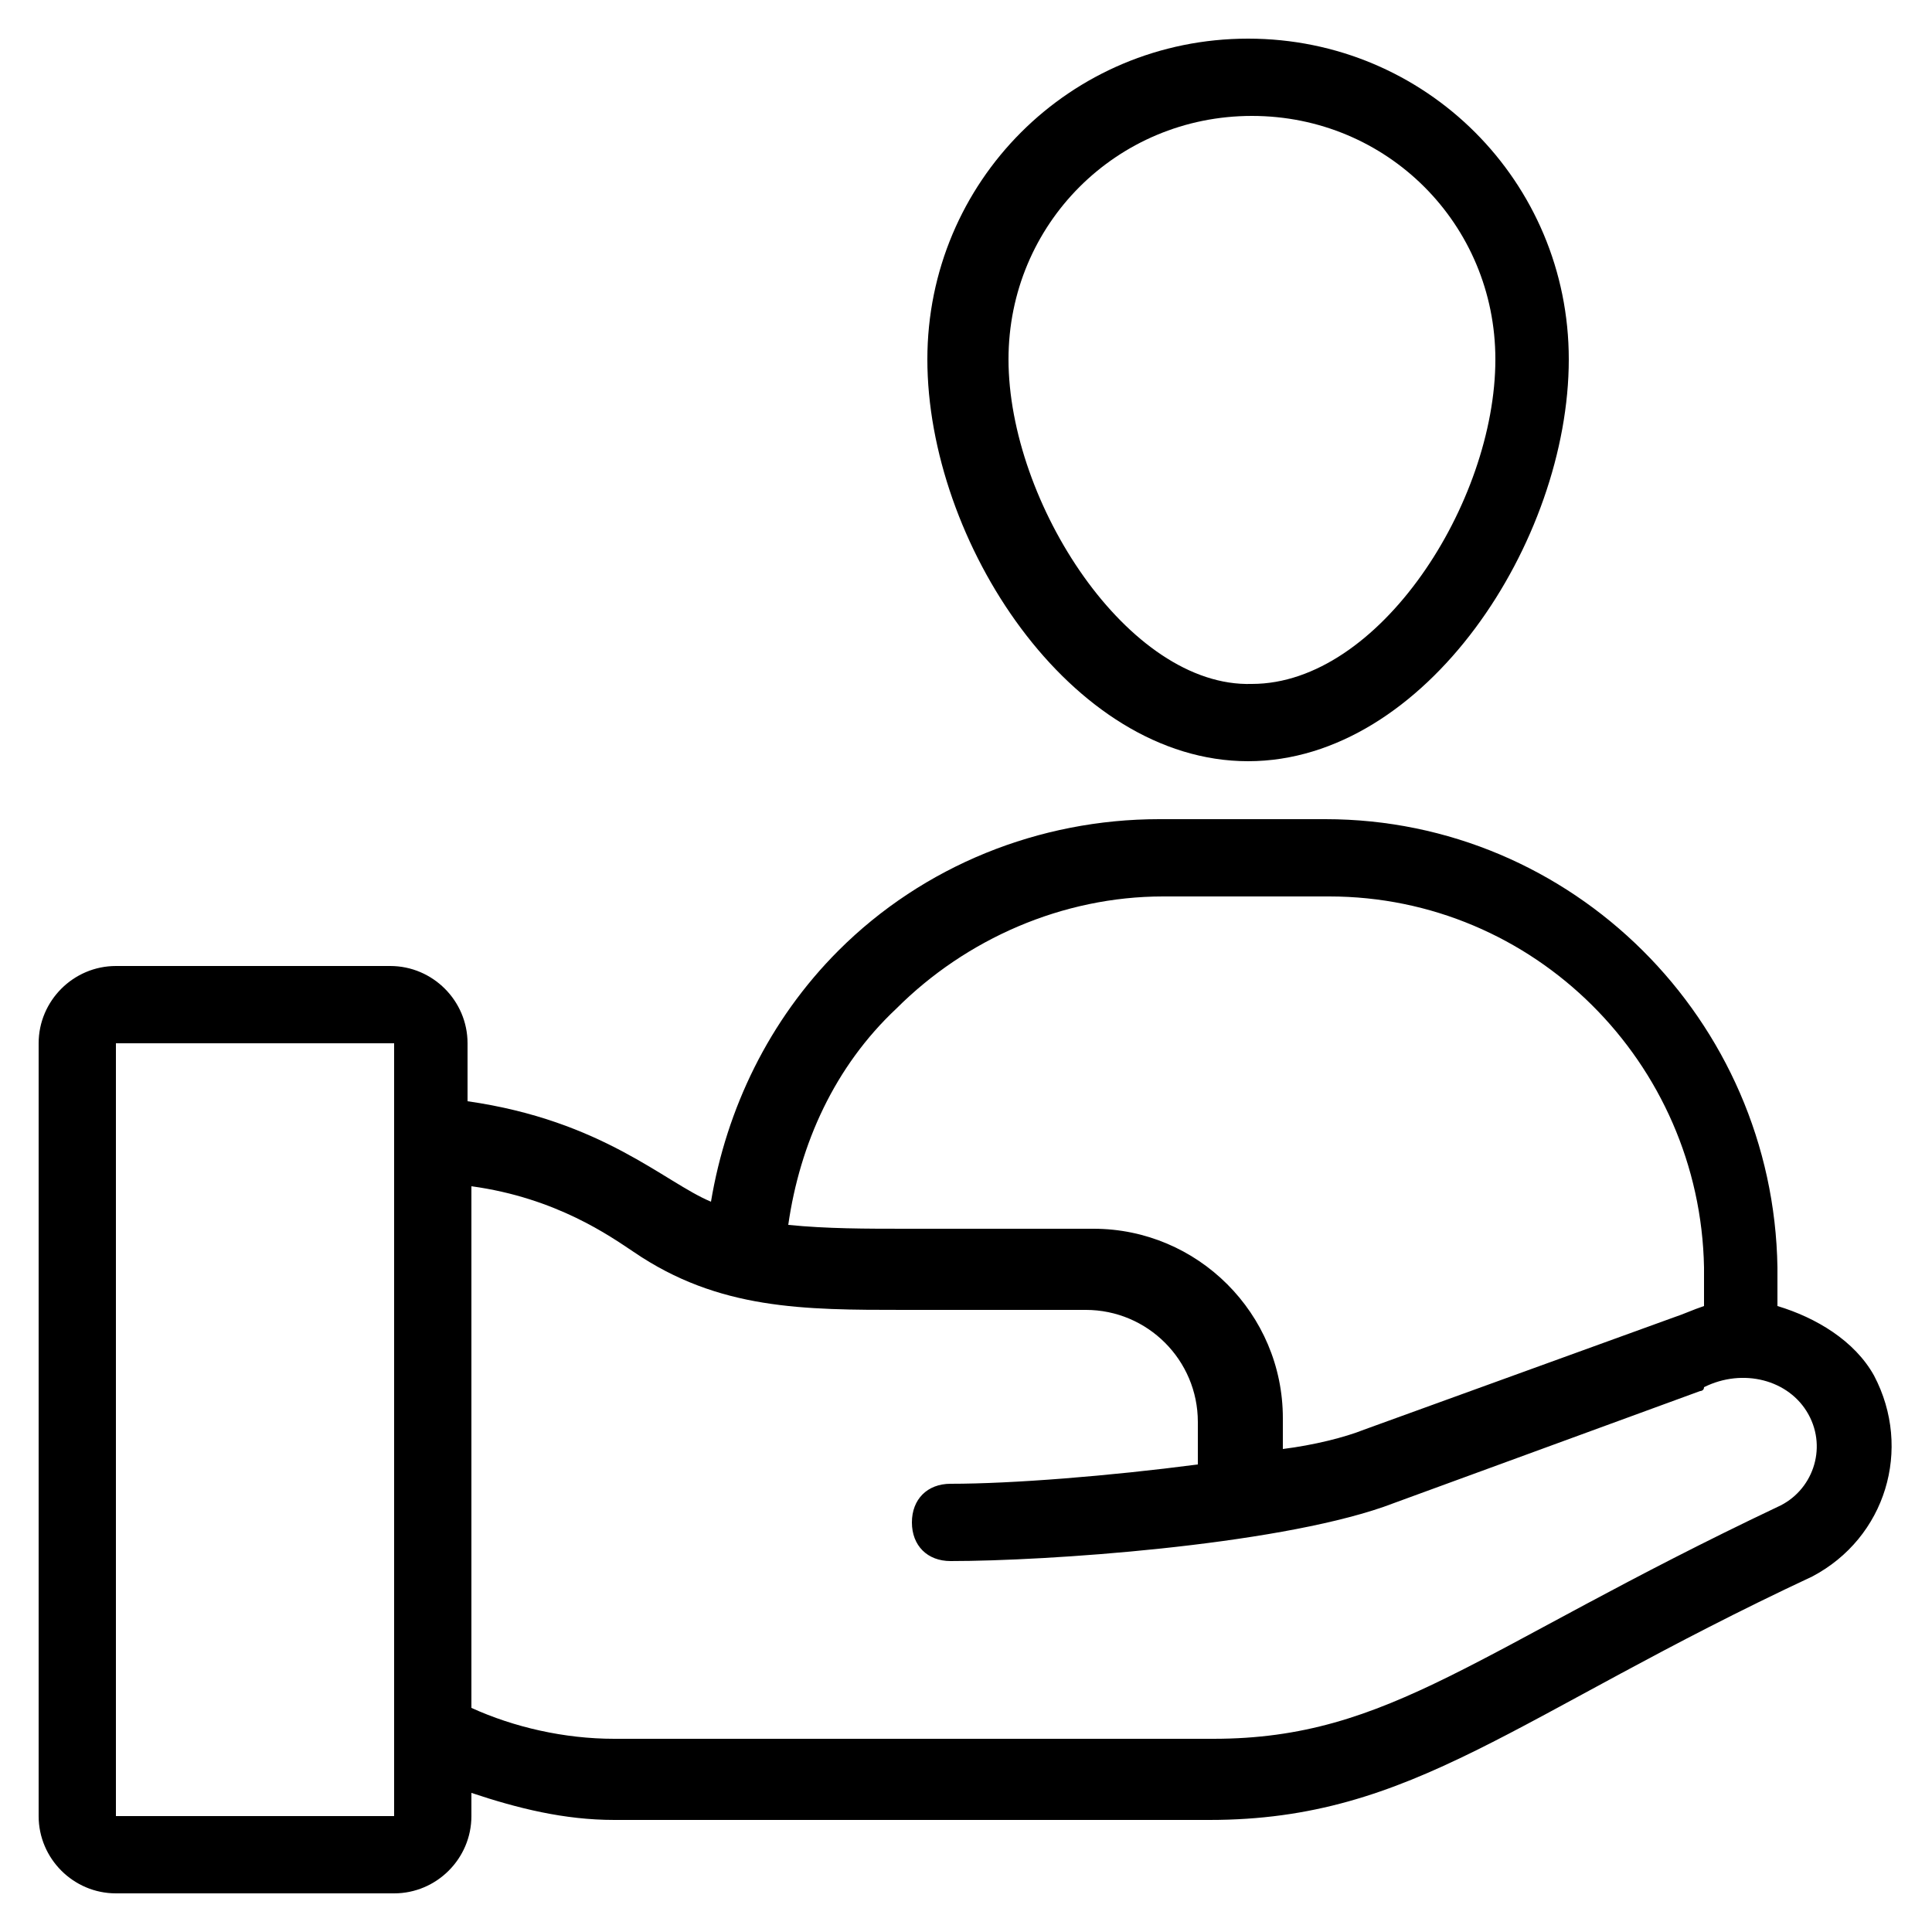 <svg xmlns="http://www.w3.org/2000/svg" width="50" height="50" fill="none"><path fill="#000" d="M40.6 9.3c0-4.6-3.7-8.3-8.3-8.3S24 4.7 24 9.3c0 4.7 3.7 10.4 8.3 10.4s8.3-5.7 8.3-10.4m-14.5 0c0-3.5 2.8-6.3 6.3-6.3s6.3 2.8 6.3 6.3c0 3.7-3 8.4-6.3 8.4-3.2.1-6.3-4.7-6.3-8.4M46 33.8v-1c-.1-6.4-5.3-11.6-11.7-11.6H30c-3.1 0-6.1 1.2-8.3 3.4-1.8 1.8-2.9 4.1-3.3 6.5-1.2-.5-2.8-2.1-6.3-2.6V27c0-1.1-.9-2-2-2H3c-1.1 0-2 .9-2 2v20c0 1.1.9 2 2 2h7.2c1.1 0 2-.9 2-2v-.6c1.2.4 2.4.7 3.7.7h15.4c5.3 0 7.9-2.7 15.6-6.3 1.9-1 2.6-3.3 1.6-5.2-.5-.9-1.5-1.5-2.5-1.8m-22.8-7.7c1.8-1.8 4.3-2.9 6.9-2.9h4.3c5.3 0 9.6 4.3 9.7 9.6v1c-.3.1-.5.2-.8.3l-8 2.9c-.5.2-1.3.4-2.1.5v-.8c0-2.7-2.2-4.9-4.9-4.9h-4.8c-1.1 0-2.1 0-3.1-.1.3-2.1 1.2-4.1 2.8-5.6M3 47V27h7.2v20zm43-8c-7.8 3.7-10 6-14.6 6H15.9c-1.3 0-2.6-.3-3.7-.8V30.7c2.2.3 3.6 1.3 4.2 1.7 2.2 1.5 4.4 1.5 7 1.5h4.7c1.6 0 2.9 1.3 2.9 2.9v1.1c-2.3.3-4.8.5-6.4.5-.6 0-1 .4-1 1s.4 1 1 1c2.5 0 8.3-.4 11.2-1.4l8.2-3s.1 0 .1-.1c1-.5 2.2-.2 2.7.7s.1 2-.8 2.4"/></svg>